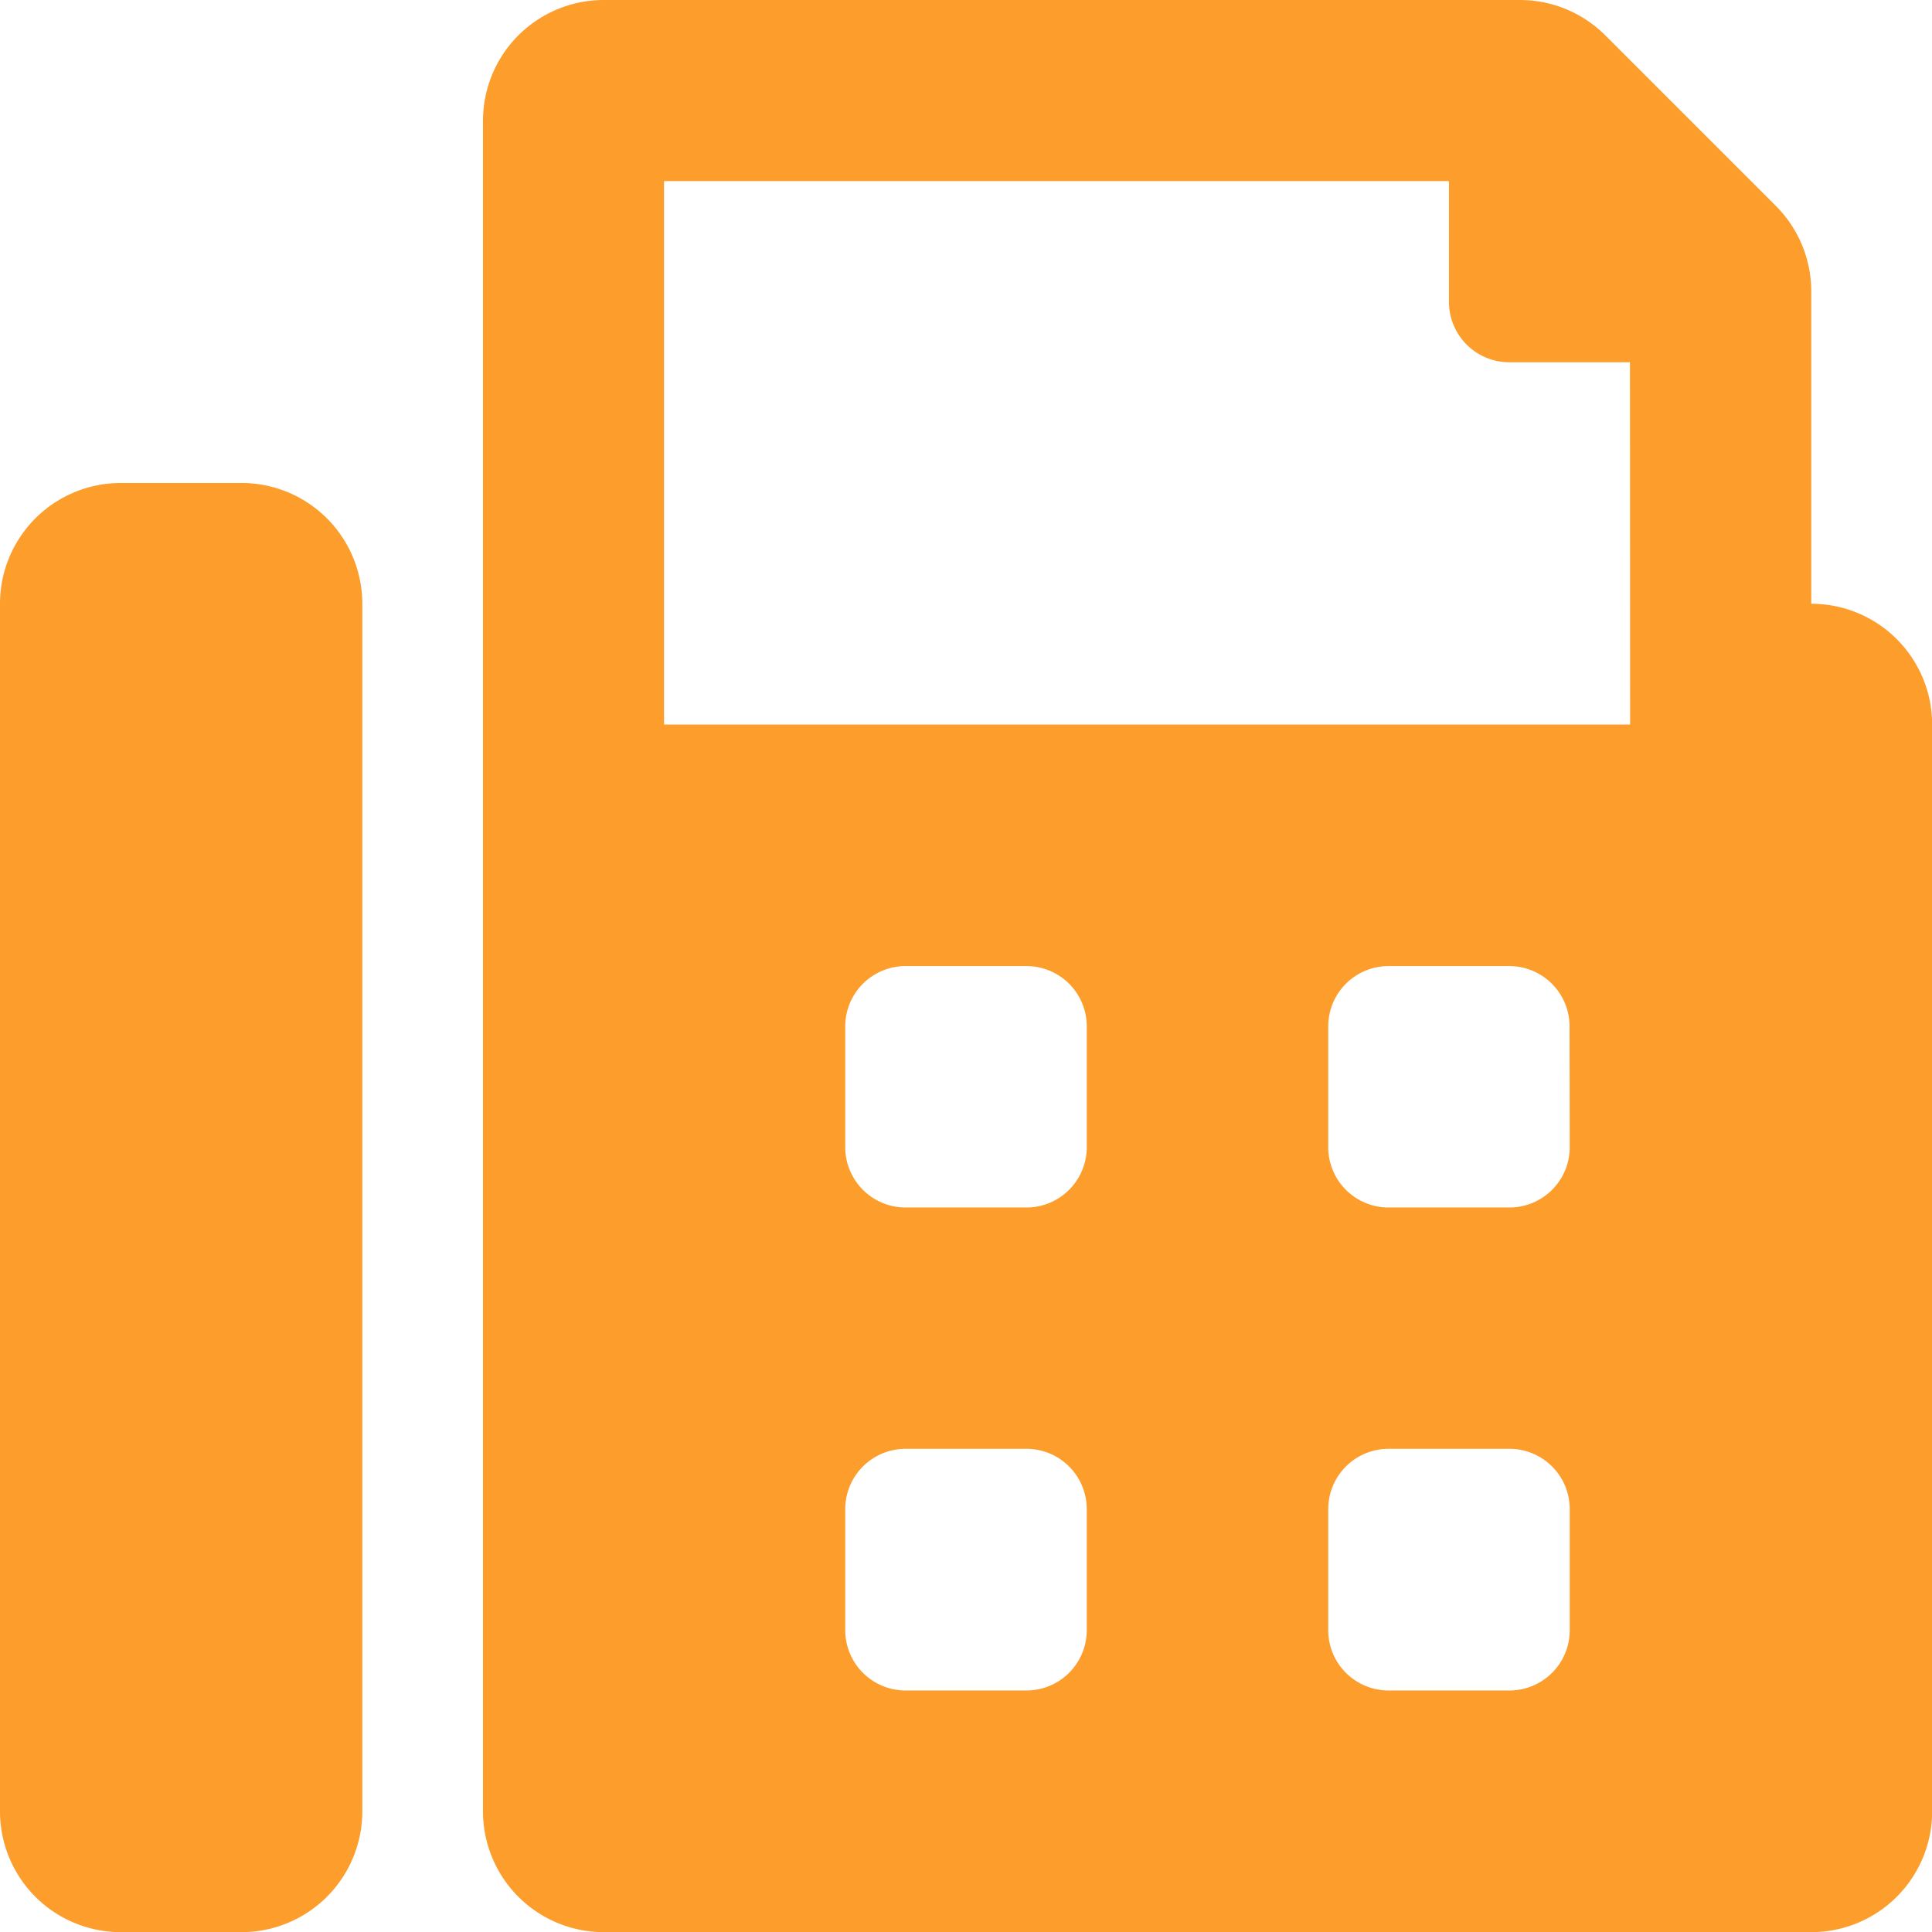 <?xml version="1.0" encoding="UTF-8"?> <svg xmlns="http://www.w3.org/2000/svg" width="40.197" height="40.197" viewBox="0 0 40.197 40.197"><defs><style>.a{fill:#fc9d2c;}</style></defs><path class="a" d="M5.025,10.049H2.513A2.513,2.513,0,0,0,0,12.562V37.685A2.513,2.513,0,0,0,2.513,40.2H5.025a2.513,2.513,0,0,0,2.513-2.512V12.562A2.513,2.513,0,0,0,5.025,10.049Zm32.66,2.513v-6.5a2.514,2.514,0,0,0-.736-1.777L33.4.736A2.513,2.513,0,0,0,31.619,0H12.562a2.513,2.513,0,0,0-2.513,2.513V37.685A2.513,2.513,0,0,0,12.562,40.2H37.685A2.513,2.513,0,0,0,40.2,37.685V15.074a2.513,2.513,0,0,0-2.512-2.512ZM22.611,33.916a1.255,1.255,0,0,1-1.256,1.256H18.842a1.255,1.255,0,0,1-1.256-1.256V31.4a1.255,1.255,0,0,1,1.256-1.256h2.513A1.255,1.255,0,0,1,22.611,31.4Zm0-10.049a1.255,1.255,0,0,1-1.256,1.256H18.842a1.255,1.255,0,0,1-1.256-1.256V21.355A1.255,1.255,0,0,1,18.842,20.1h2.513a1.255,1.255,0,0,1,1.256,1.256ZM32.66,33.916A1.255,1.255,0,0,1,31.4,35.172H28.891a1.255,1.255,0,0,1-1.256-1.256V31.4a1.255,1.255,0,0,1,1.256-1.256H31.4A1.255,1.255,0,0,1,32.66,31.4Zm0-10.049A1.255,1.255,0,0,1,31.4,25.123H28.891a1.255,1.255,0,0,1-1.256-1.256V21.355A1.255,1.255,0,0,1,28.891,20.1H31.4a1.255,1.255,0,0,1,1.256,1.256Zm1.256-8.793h-20.1V3.768H30.147V6.281A1.255,1.255,0,0,0,31.4,7.537h2.513Z"></path></svg> 